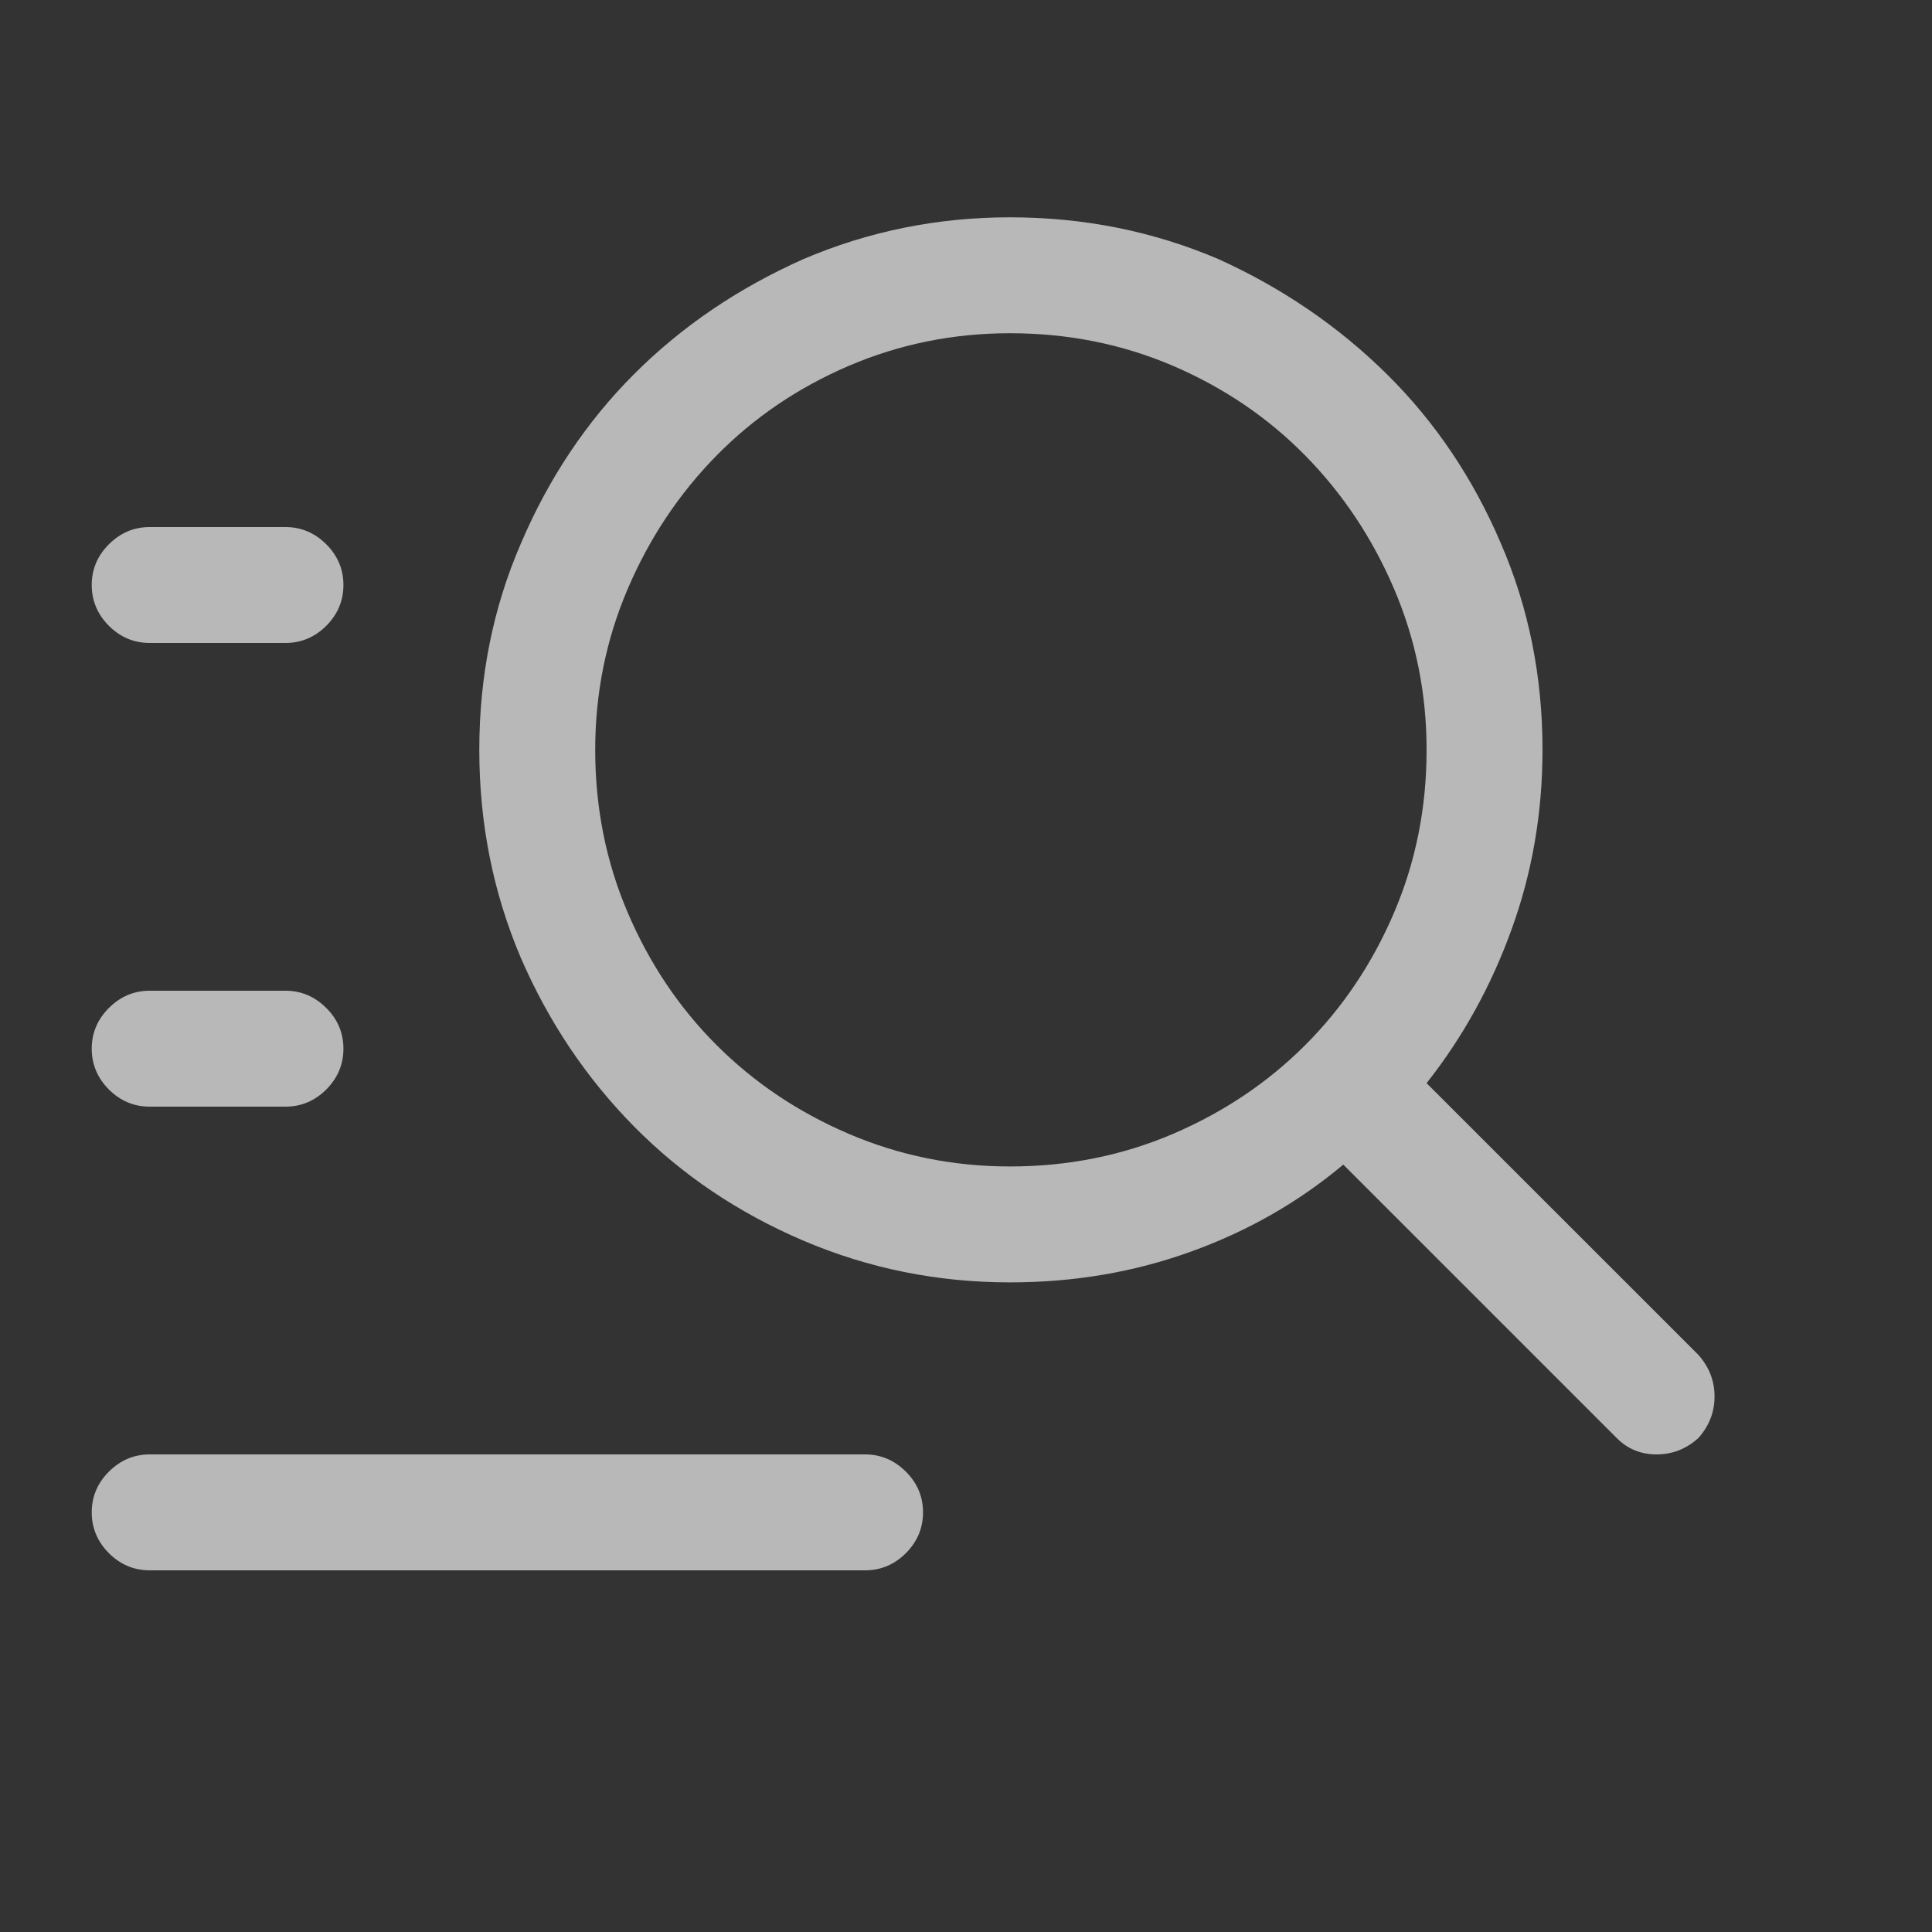 <?xml version="1.0" encoding="UTF-8"?>
<svg xmlns="http://www.w3.org/2000/svg" width="25" height="25" viewBox="0 0 25 25" fill="none">
  <rect x="0" y="0" width="25" height="25" fill="#333333" stroke="none"/>
  <path d="M3.694 8.32H1.937C1.733 8.32 1.558 8.246 1.409 8.098C1.261 7.949 1.187 7.773 1.187 7.57C1.187 7.367 1.261 7.191 1.409 7.043C1.558 6.895 1.733 6.82 1.937 6.82H3.694C3.897 6.82 4.073 6.895 4.222 7.043C4.37 7.191 4.444 7.367 4.444 7.57C4.444 7.773 4.37 7.949 4.222 8.098C4.073 8.246 3.897 8.32 3.694 8.32ZM4.444 13.57C4.444 13.367 4.37 13.191 4.222 13.043C4.073 12.895 3.897 12.82 3.694 12.82H1.937C1.733 12.82 1.558 12.895 1.409 13.043C1.261 13.191 1.187 13.367 1.187 13.57C1.187 13.773 1.261 13.949 1.409 14.098C1.558 14.246 1.733 14.32 1.937 14.32H3.694C3.897 14.32 4.073 14.246 4.222 14.098C4.37 13.949 4.444 13.773 4.444 13.57ZM11.944 19.57C11.944 19.367 11.87 19.191 11.722 19.043C11.573 18.895 11.398 18.82 11.194 18.82H1.937C1.733 18.82 1.558 18.895 1.409 19.043C1.261 19.191 1.187 19.367 1.187 19.57C1.187 19.773 1.261 19.949 1.409 20.098C1.558 20.246 1.733 20.32 1.937 20.32H11.194C11.398 20.32 11.573 20.246 11.722 20.098C11.87 19.949 11.944 19.773 11.944 19.57ZM18.46 9.703C18.46 8.969 18.319 8.273 18.038 7.617C17.757 6.961 17.374 6.387 16.89 5.895C16.405 5.402 15.835 5.016 15.179 4.734C14.523 4.453 13.819 4.312 13.069 4.312C12.335 4.312 11.64 4.453 10.983 4.734C10.327 5.016 9.757 5.402 9.272 5.895C8.788 6.387 8.405 6.961 8.124 7.617C7.843 8.273 7.702 8.969 7.702 9.703C7.702 10.453 7.843 11.156 8.124 11.812C8.405 12.469 8.788 13.039 9.272 13.523C9.757 14.008 10.327 14.391 10.983 14.672C11.64 14.953 12.335 15.094 13.069 15.094C13.819 15.094 14.523 14.953 15.179 14.672C15.835 14.391 16.405 14.008 16.89 13.523C17.374 13.039 17.757 12.469 18.038 11.812C18.319 11.156 18.46 10.453 18.46 9.703ZM17.382 15.07C16.804 15.555 16.148 15.93 15.413 16.195C14.679 16.461 13.898 16.594 13.069 16.594C12.132 16.594 11.241 16.414 10.398 16.055C9.554 15.695 8.823 15.203 8.206 14.578C7.589 13.953 7.101 13.227 6.741 12.398C6.382 11.555 6.202 10.656 6.202 9.703C6.202 8.75 6.382 7.859 6.741 7.031C7.101 6.188 7.589 5.457 8.206 4.84C8.823 4.223 9.554 3.727 10.398 3.352C11.241 2.992 12.132 2.812 13.069 2.812C14.023 2.812 14.921 2.992 15.765 3.352C16.593 3.727 17.319 4.223 17.944 4.84C18.569 5.457 19.061 6.188 19.421 7.031C19.78 7.859 19.96 8.75 19.96 9.703C19.96 10.516 19.827 11.289 19.561 12.023C19.296 12.758 18.929 13.422 18.46 14.016L21.976 17.531C22.116 17.688 22.186 17.867 22.186 18.07C22.186 18.273 22.116 18.453 21.976 18.609C21.819 18.75 21.64 18.82 21.436 18.82C21.233 18.82 21.061 18.75 20.921 18.609L17.382 15.07Z" fill="white" fill-opacity="0.65"></path>
</svg>
